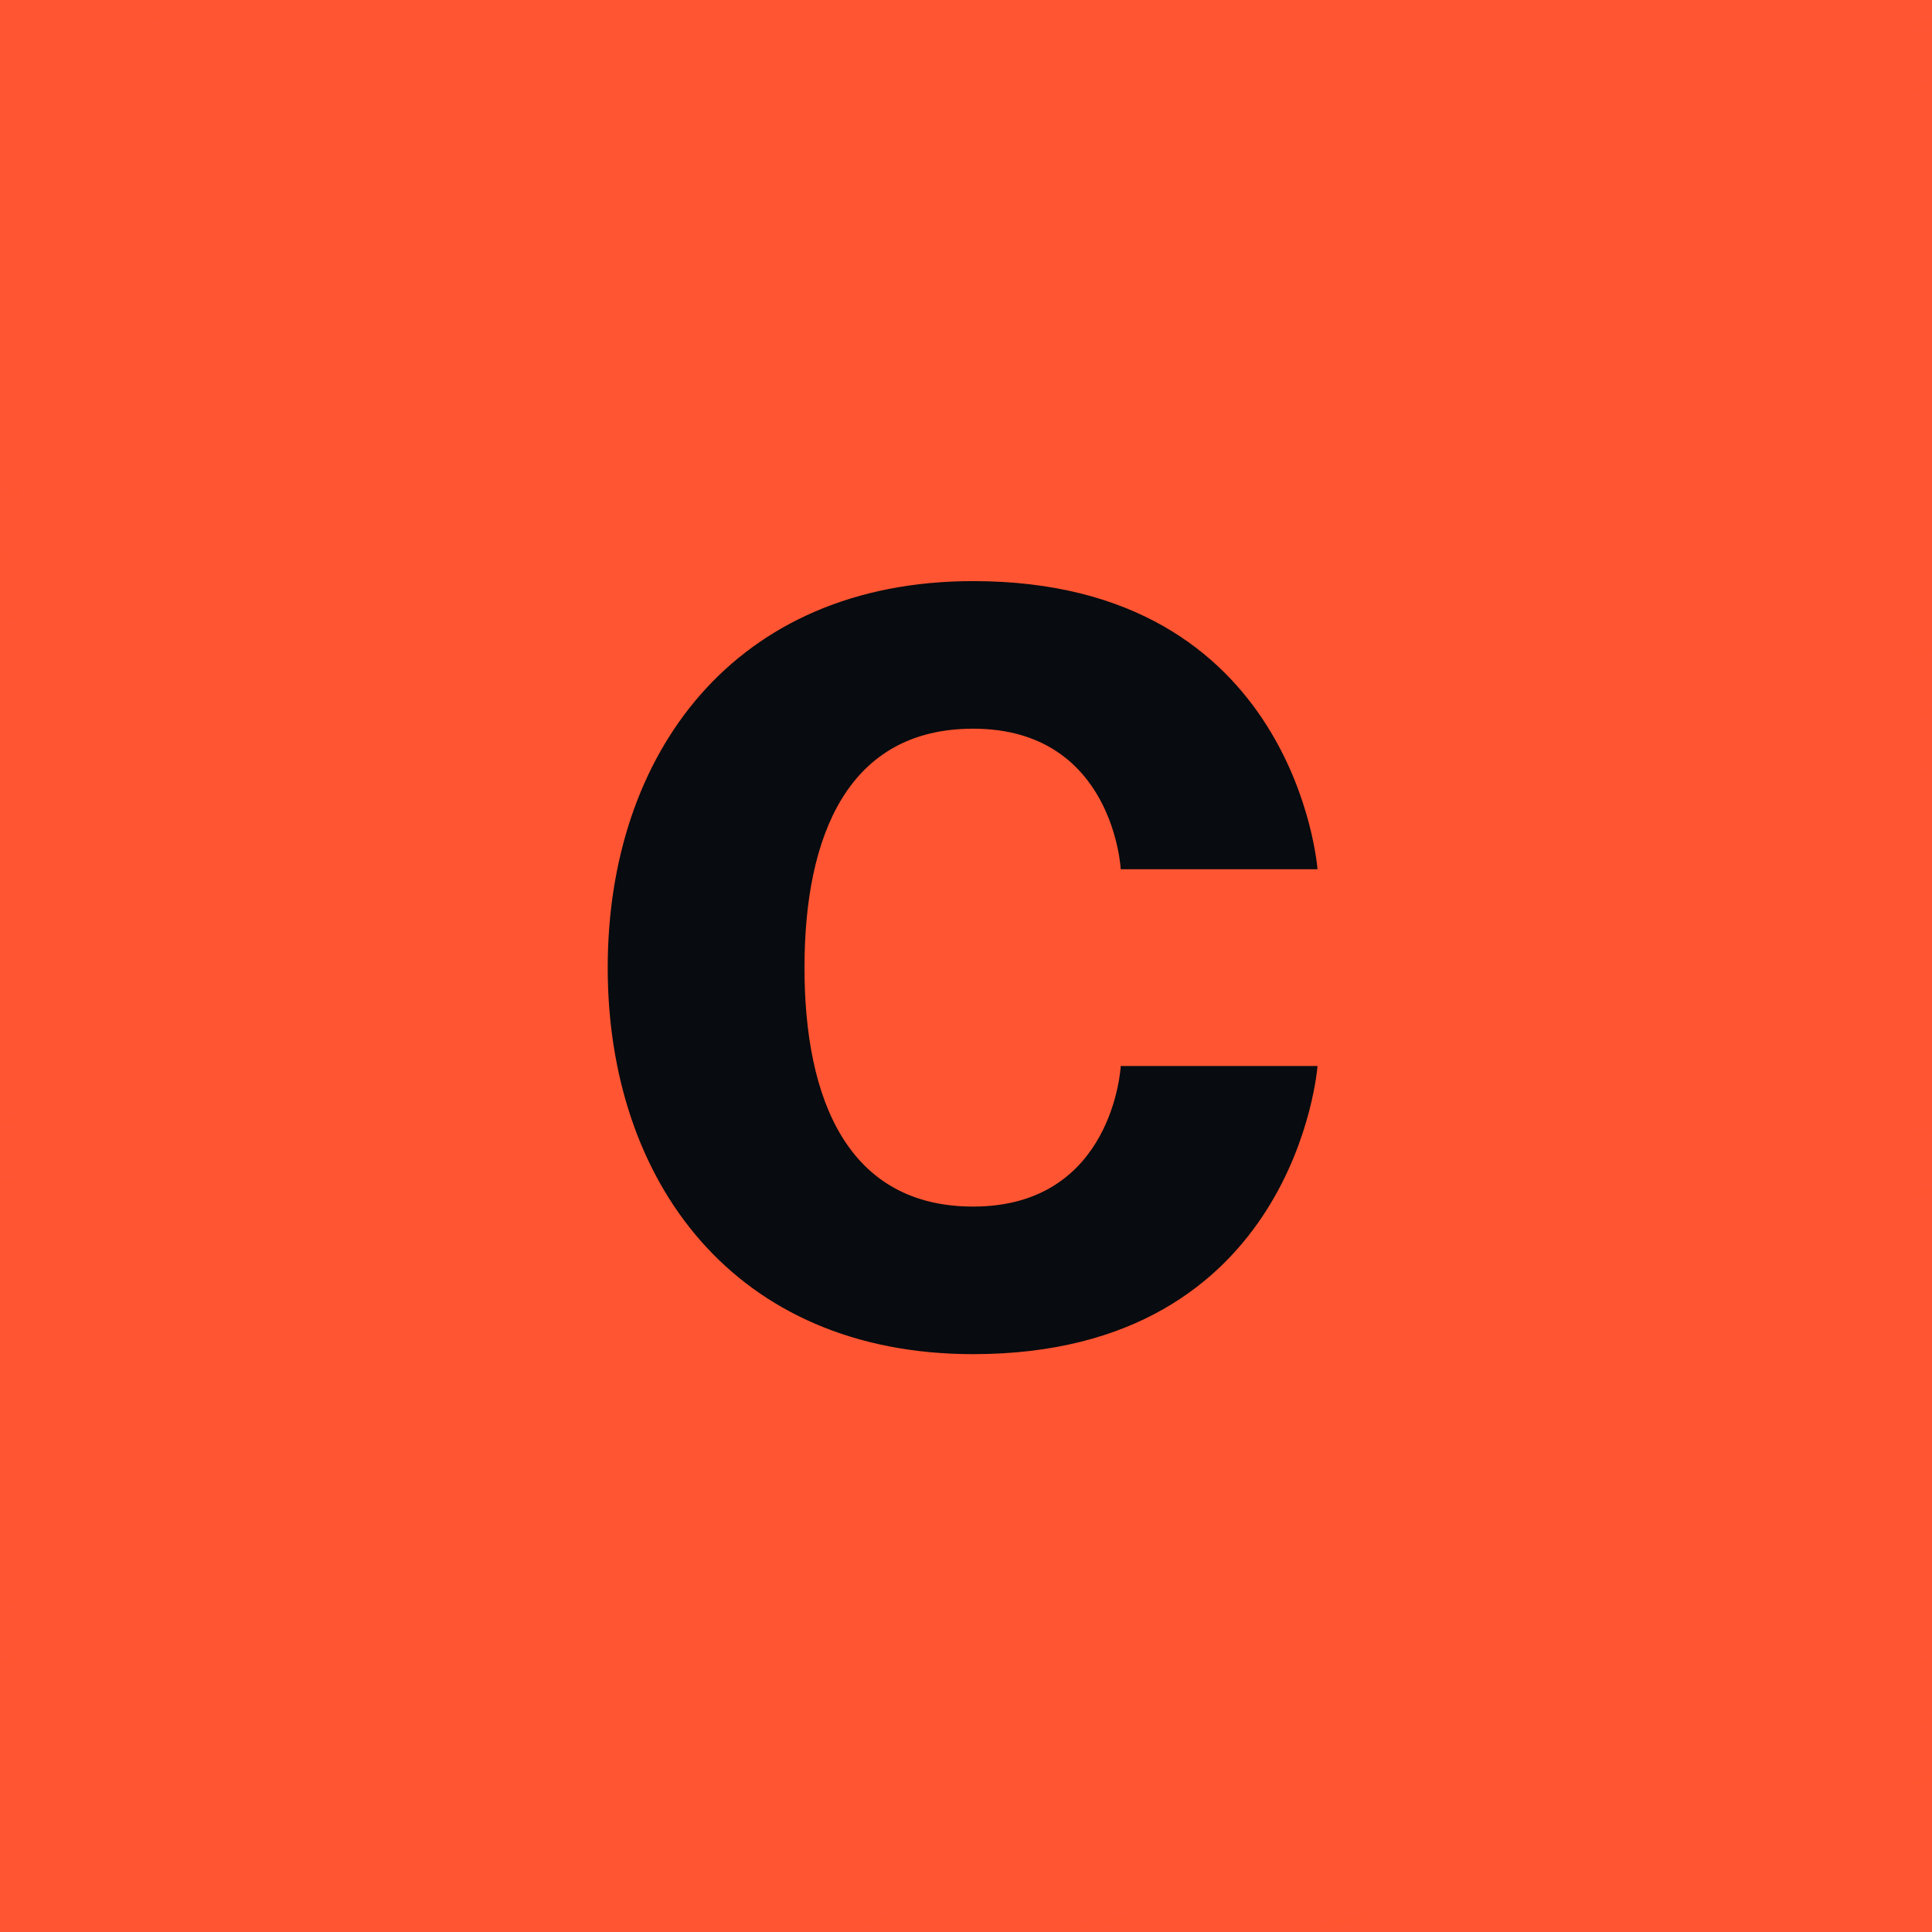 <?xml version="1.0" encoding="UTF-8"?> <svg xmlns="http://www.w3.org/2000/svg" width="100" height="100" viewBox="0 0 100 100" fill="none"> <rect width="100" height="100" fill="#FF5532"></rect> <rect x="0.5" y="0.5" width="99" height="99" stroke="url(#paint0_linear_29_682)" stroke-opacity="0.6"></rect> <path d="M31.455 50.085C31.455 39.027 38.003 30.078 50.37 30.078C67.103 30.078 68.194 44.992 68.194 44.992L58.009 44.992C58.009 44.992 57.645 37.717 50.37 37.717C43.895 37.717 41.64 43.246 41.64 50.085C41.64 56.923 43.895 62.452 50.37 62.452C57.645 62.452 58.009 55.177 58.009 55.177H68.194C68.194 55.177 67.103 70.091 50.37 70.091C38.003 70.091 31.455 61.143 31.455 50.085Z" fill="#080B0F"></path> <defs> <linearGradient id="paint0_linear_29_682" x1="-24.348" y1="-18.75" x2="19.203" y2="159.042" gradientUnits="userSpaceOnUse"> <stop stop-color="#FF5532"></stop> <stop offset="0.516" stop-color="#FF5532" stop-opacity="0"></stop> <stop offset="1" stop-color="#FF5532"></stop> </linearGradient> </defs> </svg> 